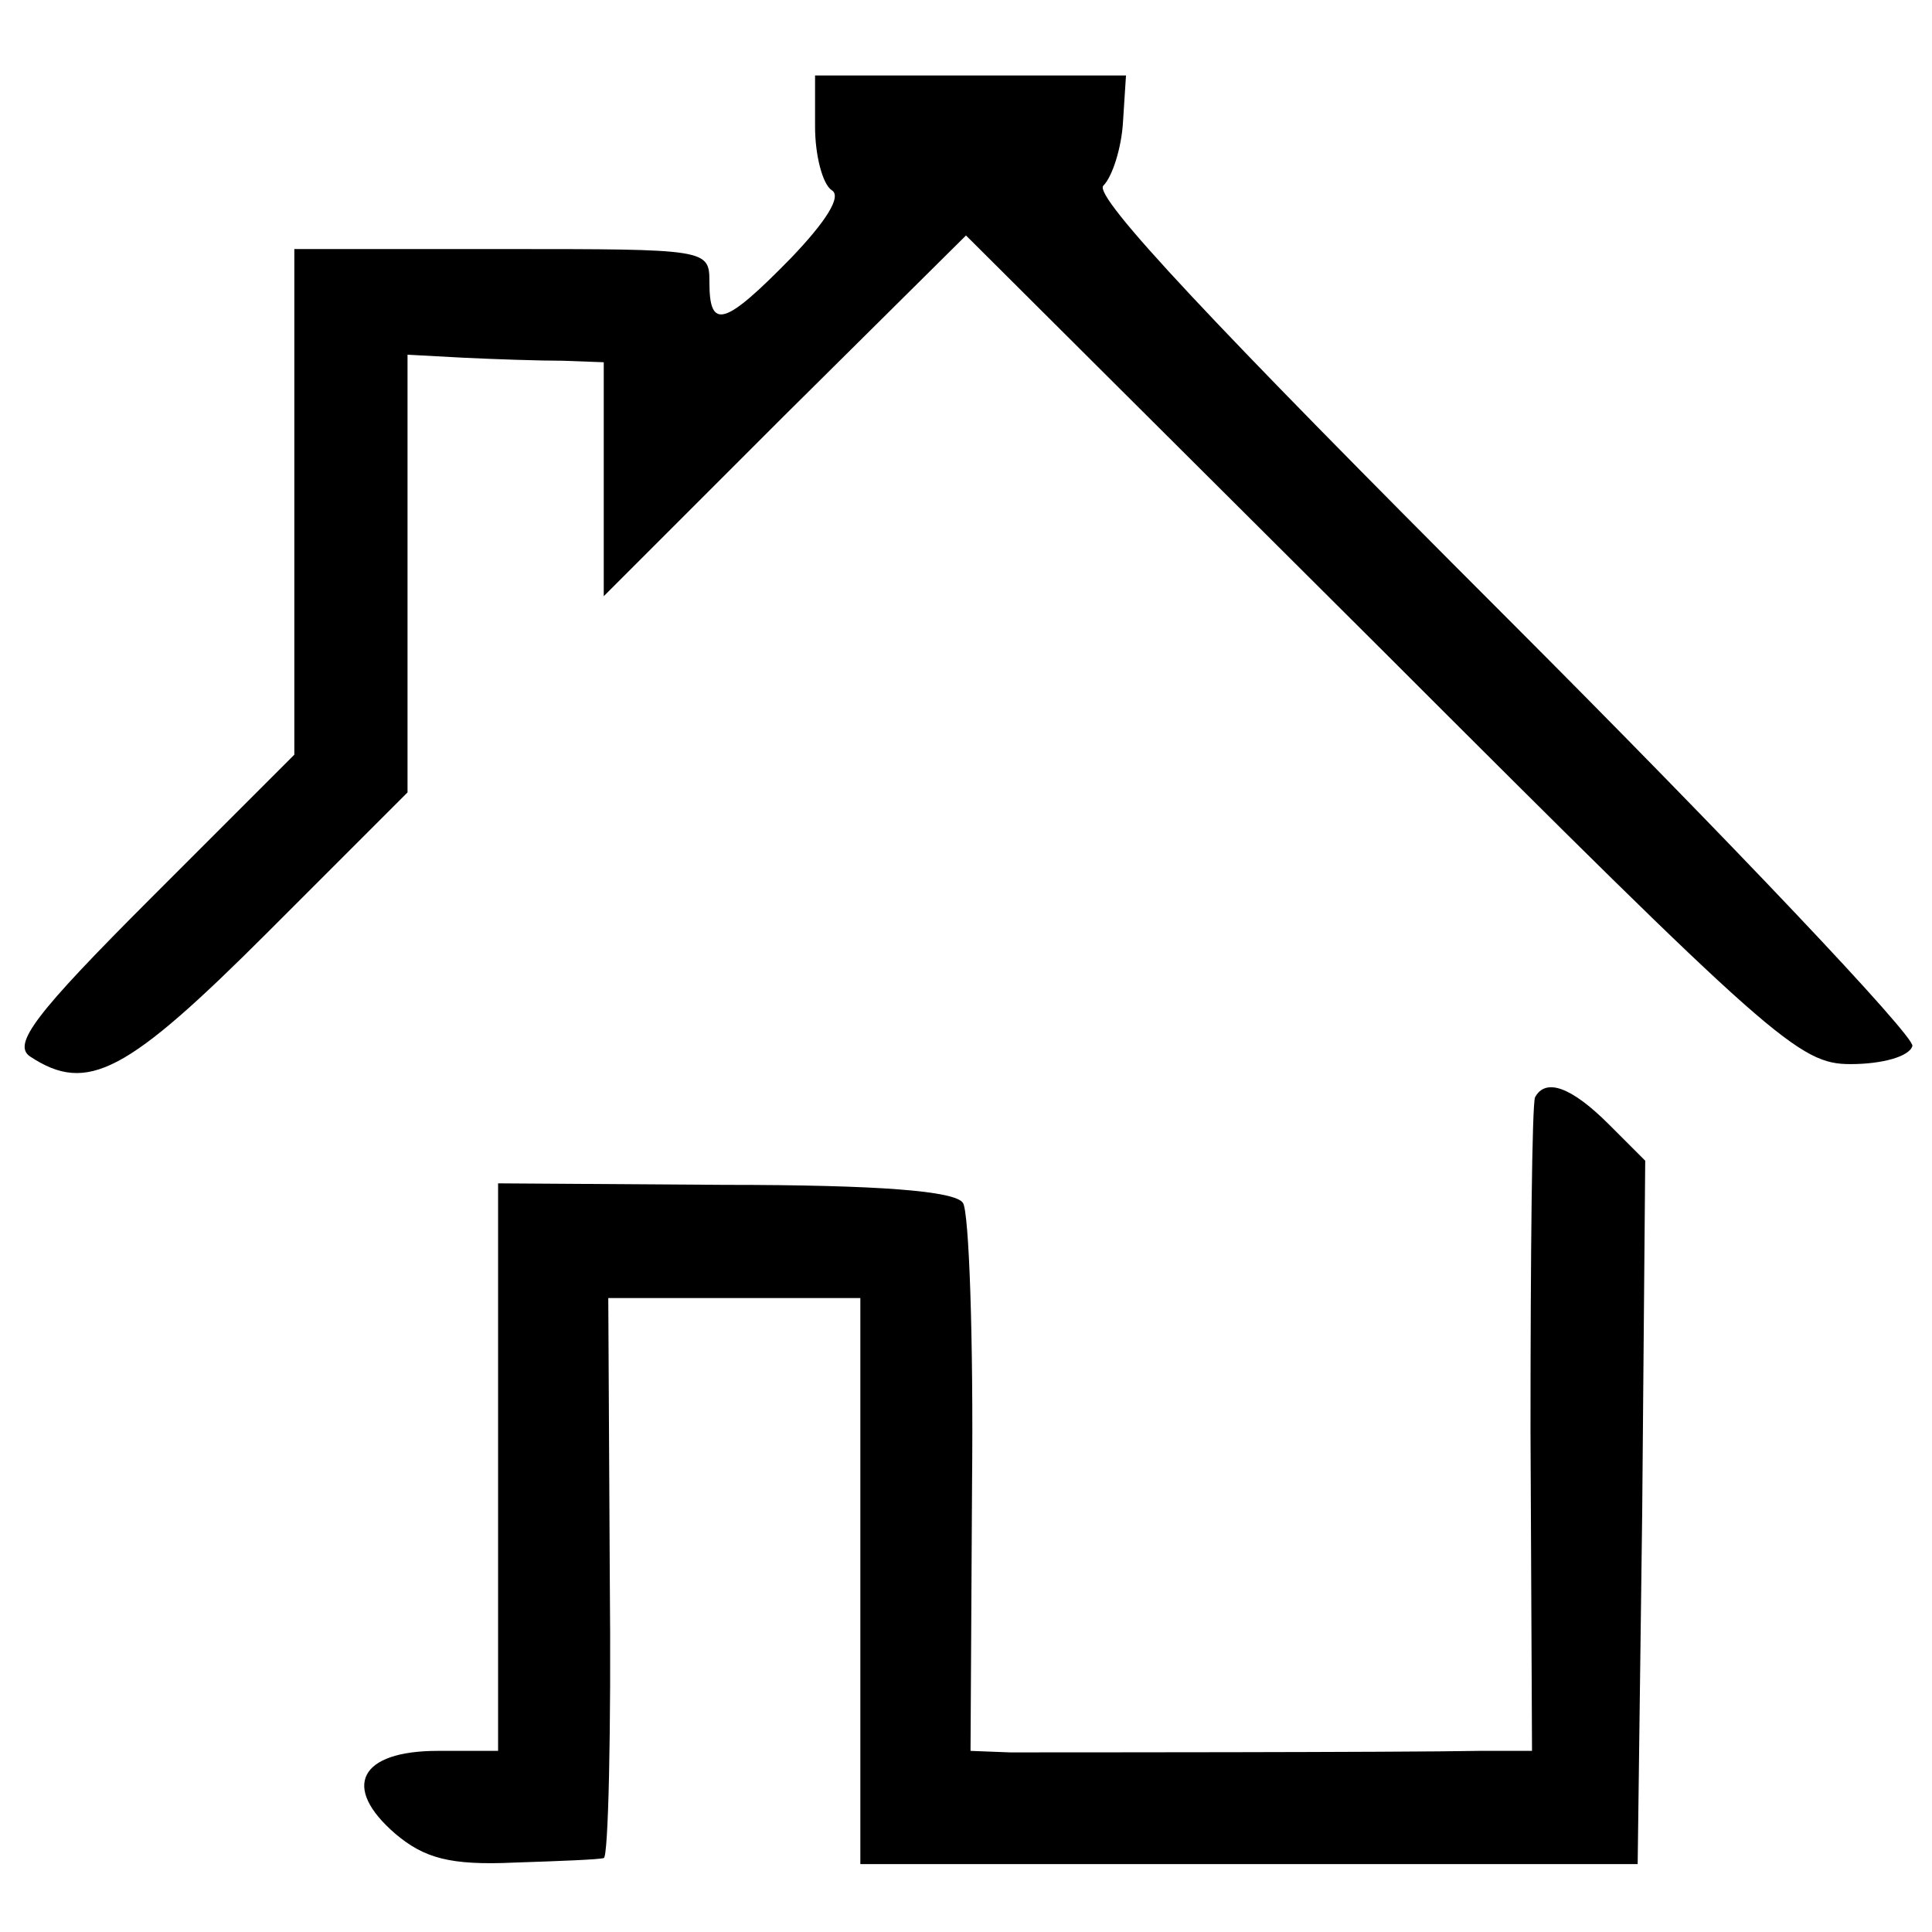 <?xml version="1.0" standalone="no"?>
<!DOCTYPE svg PUBLIC "-//W3C//DTD SVG 20010904//EN"
 "http://www.w3.org/TR/2001/REC-SVG-20010904/DTD/svg10.dtd">
<svg version="1.0" xmlns="http://www.w3.org/2000/svg"
 width="128pt" height="128pt" viewBox="0 0 128 128"
 preserveAspectRatio="xMidYMid meet">
<g transform="translate(0,128) scale(0.1,-0.1)"
fill="#000000" stroke="none">
<path d="M540 1196 c0 -19 5 -38 11 -42 7 -4 -4 -21 -27 -45 -44 -45 -54 -48
-54 -16 0 22 -1 22 -137 22 l-138 0 0 -168 0 -167 -95 -95 c-77 -77 -92 -97
-80 -105 38 -25 64 -11 158 83 l92 92 0 145 0 145 37 -2 c21 -1 50 -2 66 -2
l27 -1 0 -77 0 -78 120 120 120 119 275 -274 c260 -260 277 -275 311 -275 21
0 39 5 41 12 2 6 -120 135 -271 286 -191 191 -272 277 -265 284 6 6 12 25 13
42 l2 31 -103 0 -103 0 0 -34z"/>
<path d="M1017 553 c-2 -5 -3 -104 -3 -221 l1 -212 -35 0 c-52 -1 -281 -1
-311 -1 l-26 1 1 176 c1 97 -2 181 -6 187 -5 8 -56 12 -158 12 l-150 1 0 -188
0 -188 -40 0 c-52 0 -64 -24 -28 -55 19 -16 36 -21 79 -19 30 1 56 2 59 3 3 0
5 84 4 186 l-1 185 84 0 83 0 0 -188 0 -187 258 0 257 0 3 233 2 233 -24 24
c-25 25 -42 31 -49 18z"/>
</g>
</svg>
